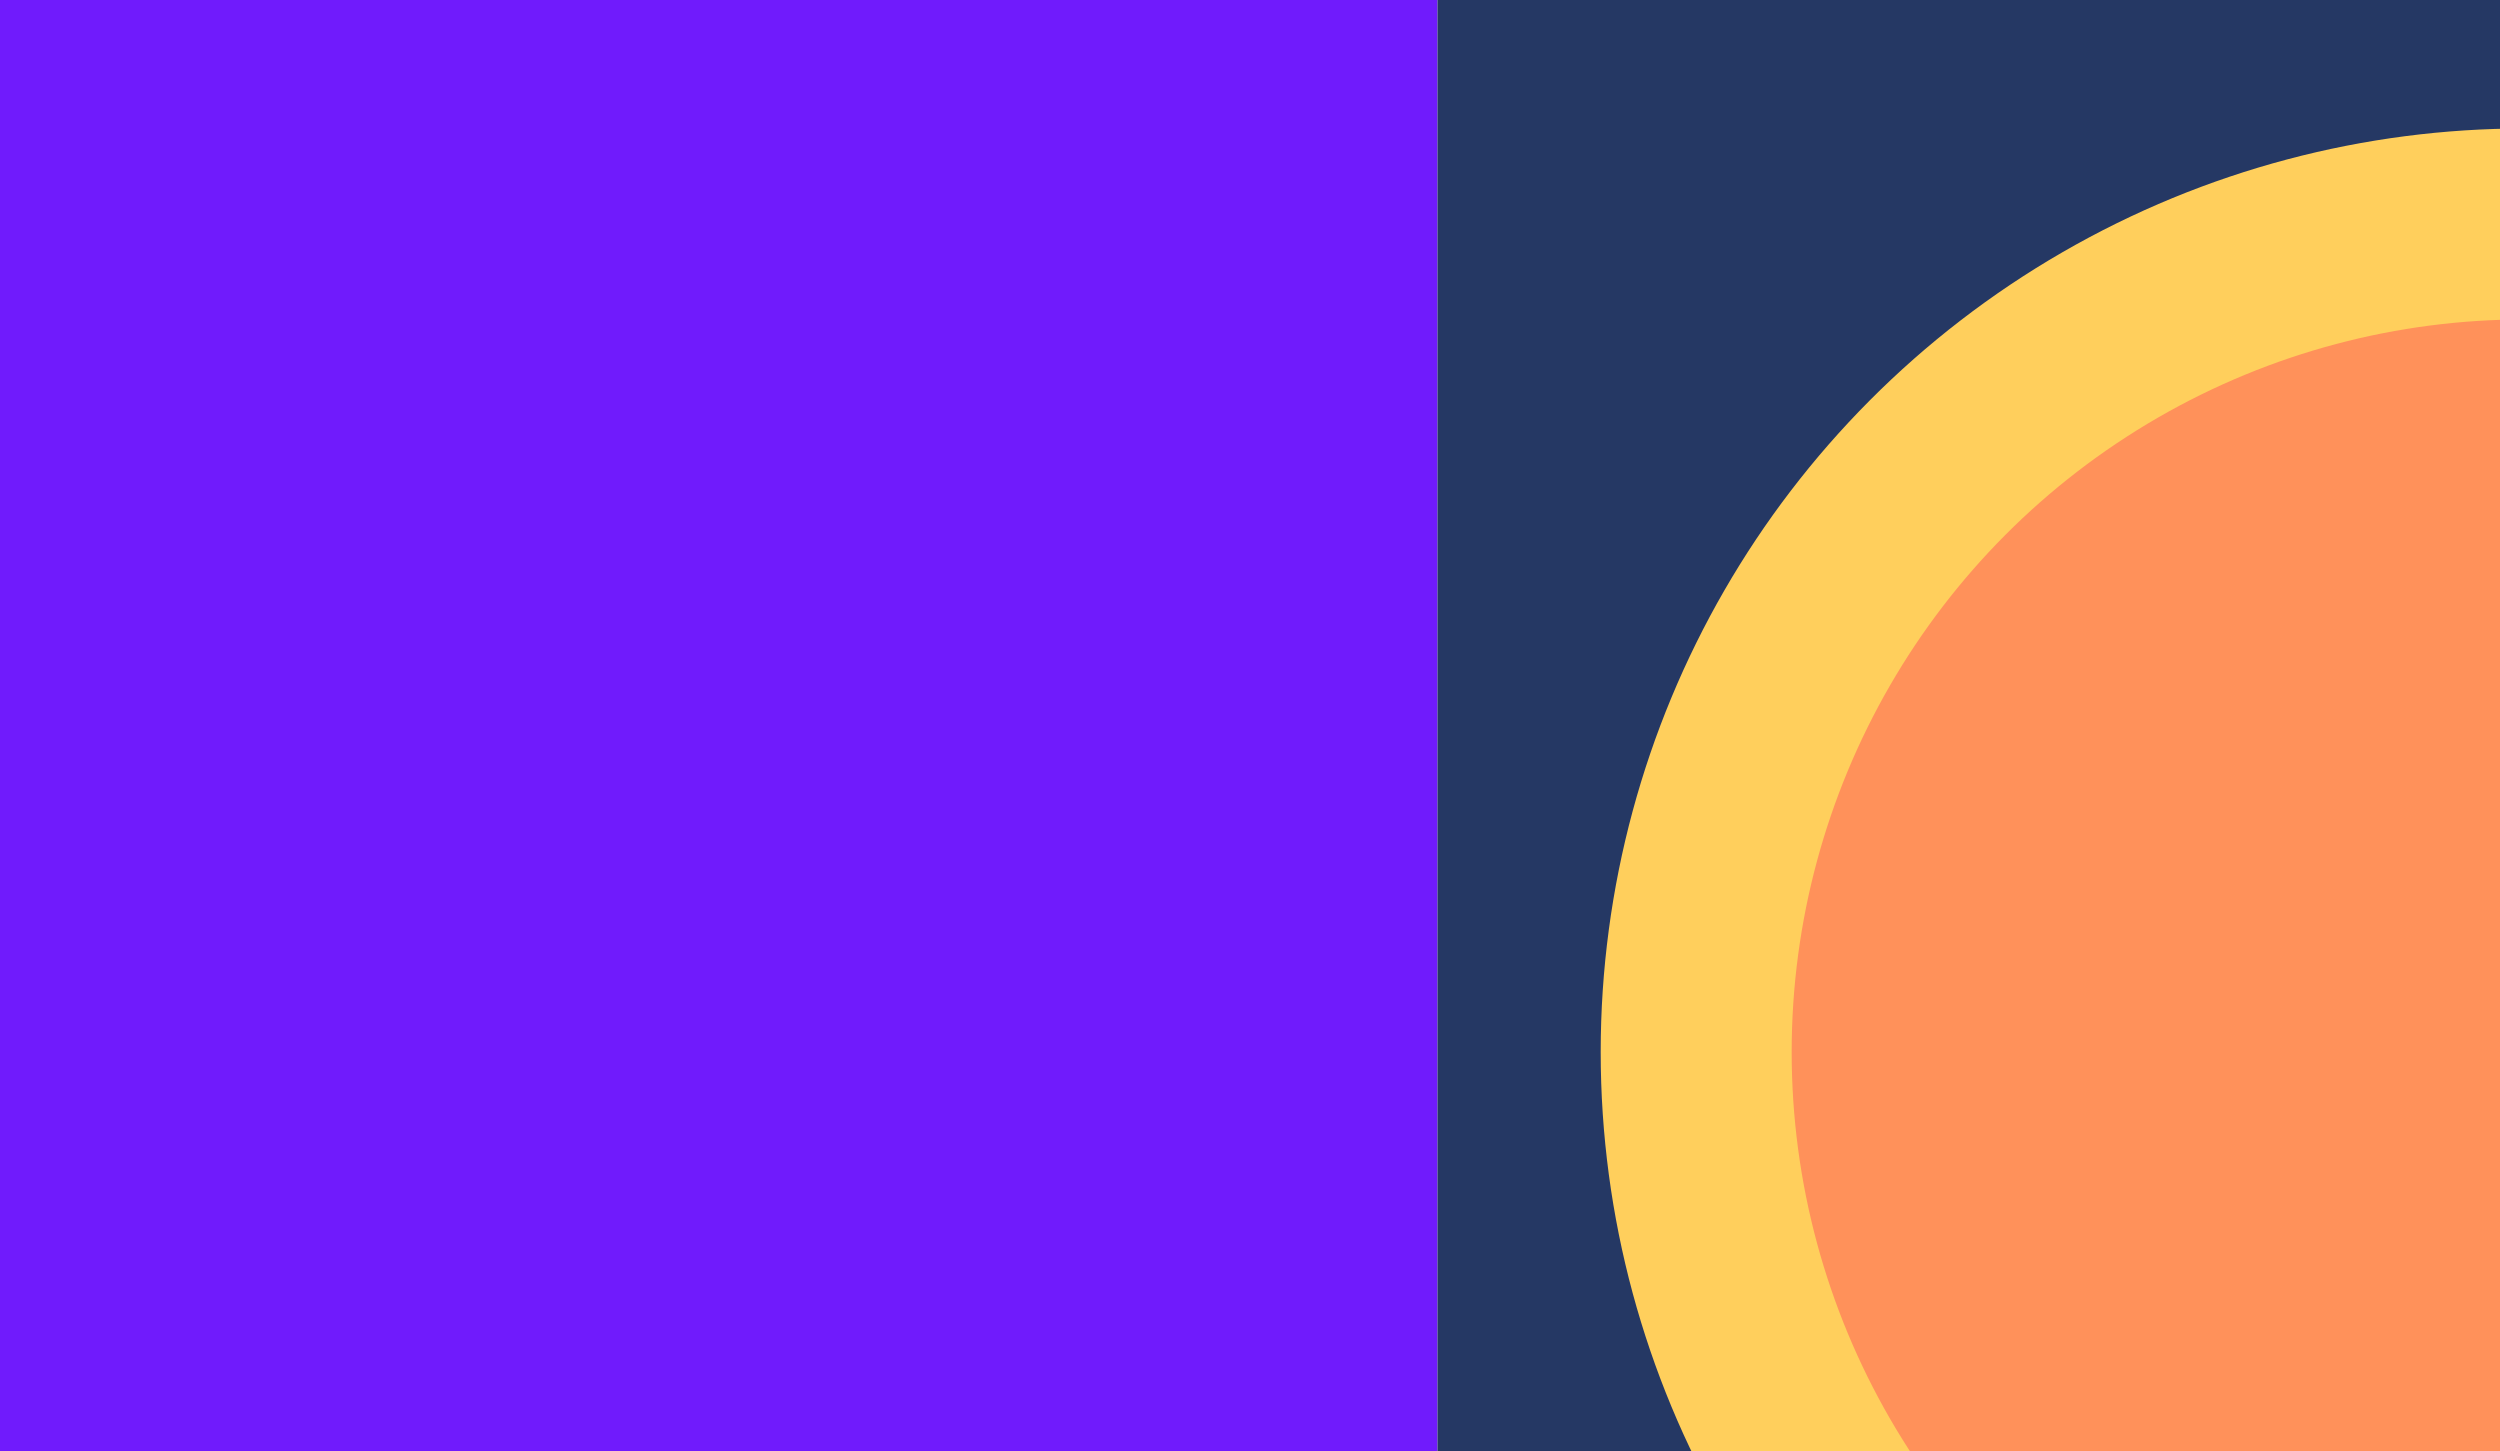 <svg xmlns="http://www.w3.org/2000/svg" xmlns:xlink="http://www.w3.org/1999/xlink" id="Layer_1" x="0px" y="0px" viewBox="0 0 1440 836" style="enable-background:new 0 0 1440 836;" xml:space="preserve"><style type="text/css">	.st0{fill:#701BFC;}	.st1{fill:#253864;}	.st2{clip-path:url(#SVGID_2_);fill:#FFCF5C;}	.st3{clip-path:url(#SVGID_2_);fill:#FF915A;}</style><rect y="0" class="st0" width="828" height="837"></rect><rect x="828" y="0" class="st1" width="612" height="837"></rect><g>	<defs>		<rect id="SVGID_1_" x="828" y="-0.5" width="612" height="837"></rect>	</defs>	<clipPath id="SVGID_2_">		<use xlink:href="#SVGID_1_" style="overflow:visible;"></use>	</clipPath>	<circle class="st2" cx="1454" cy="606" r="532"></circle>	<circle class="st3" cx="1454" cy="606" r="422"></circle></g></svg>
